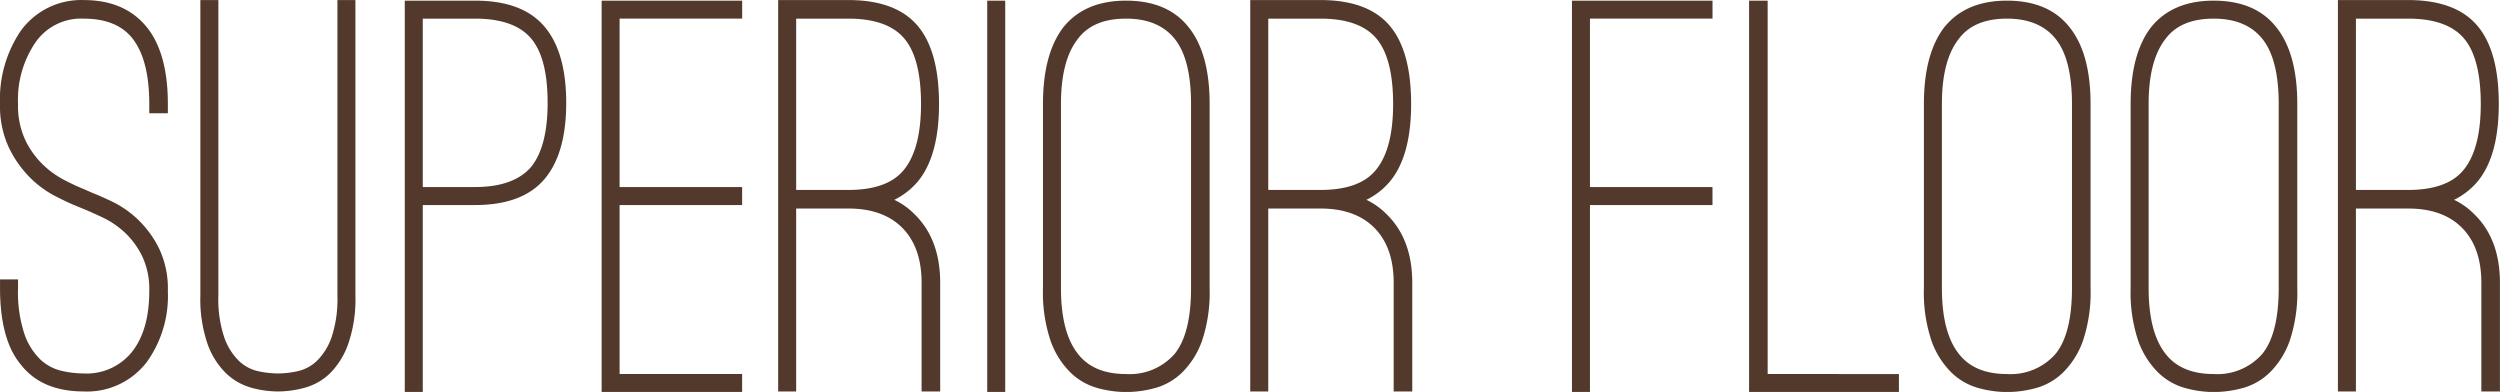<svg id="ttl_superior.svg" xmlns="http://www.w3.org/2000/svg" width="344.408" height="53.998" viewBox="0 0 344.408 53.998">
  <defs>
    <style>
      .cls-1 {
        fill: #52392b;
        fill-rule: evenodd;
      }
    </style>
  </defs>
  <path id="SUPERIOR_FLOOR" data-name="SUPERIOR FLOOR" class="cls-1" d="M689.306,1048.66a15.614,15.614,0,0,0,2.88-9.76,12.794,12.794,0,0,0-1.24-5.92,14.284,14.284,0,0,0-2.92-3.96,13.888,13.888,0,0,0-3.44-2.4c-1.174-.56-2.107-0.97-2.8-1.24l-1.28-.56c-0.8-.32-1.707-0.75-2.72-1.28a12.486,12.486,0,0,1-2.92-2.16,11.738,11.738,0,0,1-2.36-3.36,11.2,11.2,0,0,1-.96-4.88,14.007,14.007,0,0,1,2.4-8.48,7.633,7.633,0,0,1,6.64-3.28q4.56,0,6.72,2.72c1.546,1.97,2.32,4.99,2.32,9.04v1.28h2.56v-1.28q0-6.96-2.88-10.56-3.041-3.765-8.72-3.76a10.273,10.273,0,0,0-8.72,4.32,16.789,16.789,0,0,0-2.8,10,13.414,13.414,0,0,0,1.2,5.96,15.06,15.06,0,0,0,2.84,4.08,14.03,14.03,0,0,0,3.4,2.56c1.173,0.61,2.16,1.08,2.96,1.4l1.36,0.56c0.64,0.27,1.466.64,2.48,1.12a11.988,11.988,0,0,1,2.92,2,11.19,11.19,0,0,1,2.4,3.24,10.592,10.592,0,0,1,1,4.84q0,5.355-2.36,8.36a8.008,8.008,0,0,1-6.68,3,13.857,13.857,0,0,1-3.04-.36,6.383,6.383,0,0,1-2.92-1.56,8.936,8.936,0,0,1-2.2-3.52,18.317,18.317,0,0,1-.88-6.32v-1.2h-2.48v1.2q0,7.125,2.88,10.56,2.88,3.675,8.64,3.68a10.351,10.351,0,0,0,8.72-4.08h0Zm21.759,3.56a8.013,8.013,0,0,0,3.44-1.96,10.853,10.853,0,0,0,2.52-4.04,18.837,18.837,0,0,0,1-6.68V998.82h-2.48v40.72a16.618,16.618,0,0,1-.8,5.72,8.472,8.472,0,0,1-2,3.24,5.573,5.573,0,0,1-2.64,1.44,12.773,12.773,0,0,1-2.72.32,13.1,13.1,0,0,1-2.8-.32,5.573,5.573,0,0,1-2.64-1.44,8.472,8.472,0,0,1-2-3.24,16.618,16.618,0,0,1-.8-5.72V998.82h-2.48v40.72a18.837,18.837,0,0,0,1,6.68,10.571,10.571,0,0,0,2.56,4.04,8.338,8.338,0,0,0,3.44,1.96,13.771,13.771,0,0,0,3.72.52A13.934,13.934,0,0,0,711.065,1052.22Zm16.24-25.16h7.2q6.48,0,9.52-3.52t3.04-10.56q0-7.035-3.04-10.56t-9.52-3.519h-9.68v53.919h2.48v-25.76Zm0-25.68h7.2q5.358,0,7.68,2.68t2.32,8.92q0,6.075-2.32,8.88-2.4,2.715-7.68,2.72h-7.2v-23.2Zm44,0V998.9h-19.36v53.919H771.3v-2.48h-16.88v-23.28H771.3v-2.48h-16.88v-23.2H771.3Zm20.96,24.96a9.972,9.972,0,0,0,3.2-2.48q2.958-3.525,2.96-10.72,0-7.365-3-10.84t-9.48-3.48h-9.68v53.92h2.48v-25.2h7.2q4.8,0,7.44,2.68t2.64,7.56v14.96h2.56v-14.96q0-6.075-3.6-9.52a9.7,9.7,0,0,0-2.72-1.92h0Zm-7.52-1.36h-6v-23.6h7.2q5.358,0,7.68,2.72c1.546,1.81,2.32,4.83,2.32,9.04q0,6.24-2.4,9.12-2.241,2.715-7.6,2.72h-1.2Zm22.8,27.84V998.9h-2.48v53.919h2.48Zm20.68-.56a8.625,8.625,0,0,0,3.719-2.16,11.535,11.535,0,0,0,2.72-4.36,20.917,20.917,0,0,0,1.04-7.24v-25.36q0-6.96-2.88-10.56-2.88-3.675-8.639-3.679-5.682,0-8.64,3.679-2.8,3.675-2.8,10.56v25.36a20.893,20.893,0,0,0,1.04,7.24,11.523,11.523,0,0,0,2.72,4.36,8.631,8.631,0,0,0,3.719,2.16,15.083,15.083,0,0,0,3.961.56A15.361,15.361,0,0,0,828.223,1052.26Zm2.679-48.08c1.493,1.87,2.24,4.85,2.24,8.96v25.36q0,6.24-2.24,9.04a8.219,8.219,0,0,1-6.719,2.8q-4.482,0-6.64-2.8c-1.548-1.97-2.321-4.99-2.321-9.04v-25.36q0-6,2.321-8.96,2.079-2.8,6.64-2.8,4.479,0,6.719,2.8h0Zm26.4,22.16a9.965,9.965,0,0,0,3.2-2.48q2.958-3.525,2.96-10.72,0-7.365-3-10.84t-9.48-3.48H841.3v53.92h2.48v-25.2h7.2q4.8,0,7.44,2.68t2.64,7.56v14.96h2.56v-14.96q0-6.075-3.6-9.52a9.688,9.688,0,0,0-2.72-1.92h0Zm-7.52-1.36h-6v-23.6h7.2q5.36,0,7.681,2.72c1.546,1.81,2.319,4.83,2.319,9.04q0,6.24-2.4,9.12-2.241,2.715-7.6,2.72h-1.2Zm55.2-23.6V998.9H885.62v53.919h2.48v-25.76h16.88v-2.48H888.1v-23.2h16.88Zm25.68,51.44v-2.48H912.58V998.9h-2.56v53.919h20.64Zm18.92-.56a8.628,8.628,0,0,0,3.72-2.16,11.548,11.548,0,0,0,2.72-4.36,20.941,20.941,0,0,0,1.04-7.24v-25.36q0-6.96-2.88-10.56-2.88-3.675-8.64-3.679-5.682,0-8.64,3.679-2.8,3.675-2.8,10.56v25.36a20.893,20.893,0,0,0,1.04,7.24,11.523,11.523,0,0,0,2.72,4.36,8.628,8.628,0,0,0,3.72,2.16,15.07,15.07,0,0,0,3.96.56A15.355,15.355,0,0,0,949.58,1052.26Zm2.68-48.08c1.492,1.87,2.24,4.85,2.24,8.96v25.36q0,6.24-2.24,9.04a8.222,8.222,0,0,1-6.72,2.8q-4.482,0-6.64-2.8c-1.548-1.97-2.32-4.99-2.32-9.04v-25.36q0-6,2.32-8.96,2.079-2.8,6.64-2.8,4.479,0,6.72,2.8h0Zm25.8,48.08a8.628,8.628,0,0,0,3.72-2.16,11.548,11.548,0,0,0,2.72-4.36,20.941,20.941,0,0,0,1.04-7.24v-25.36q0-6.96-2.88-10.56-2.88-3.675-8.64-3.679-5.682,0-8.64,3.679-2.8,3.675-2.8,10.56v25.36a20.893,20.893,0,0,0,1.04,7.24,11.523,11.523,0,0,0,2.72,4.36,8.628,8.628,0,0,0,3.72,2.16,15.07,15.07,0,0,0,3.96.56A15.355,15.355,0,0,0,978.059,1052.26Zm2.68-48.08c1.492,1.87,2.24,4.85,2.24,8.96v25.36q0,6.24-2.24,9.04a8.222,8.222,0,0,1-6.72,2.8q-4.482,0-6.64-2.8c-1.548-1.97-2.32-4.99-2.32-9.04v-25.36q0-6,2.32-8.96,2.079-2.8,6.64-2.8,4.479,0,6.72,2.8h0Zm26.4,22.16a10.038,10.038,0,0,0,3.2-2.48q2.955-3.525,2.96-10.72,0-7.365-3-10.84t-9.48-3.48h-9.682v53.92h2.48v-25.2h7.2q4.8,0,7.44,2.68t2.64,7.56v14.96h2.56v-14.96q0-6.075-3.6-9.52a9.731,9.731,0,0,0-2.72-1.92h0Zm-7.522-1.36h-6v-23.6h7.2q5.355,0,7.68,2.72c1.54,1.81,2.32,4.83,2.32,9.04q0,6.24-2.4,9.12-2.25,2.715-7.6,2.72h-1.2Z" transform="translate(-669.062 -998.812)"/>
</svg>
